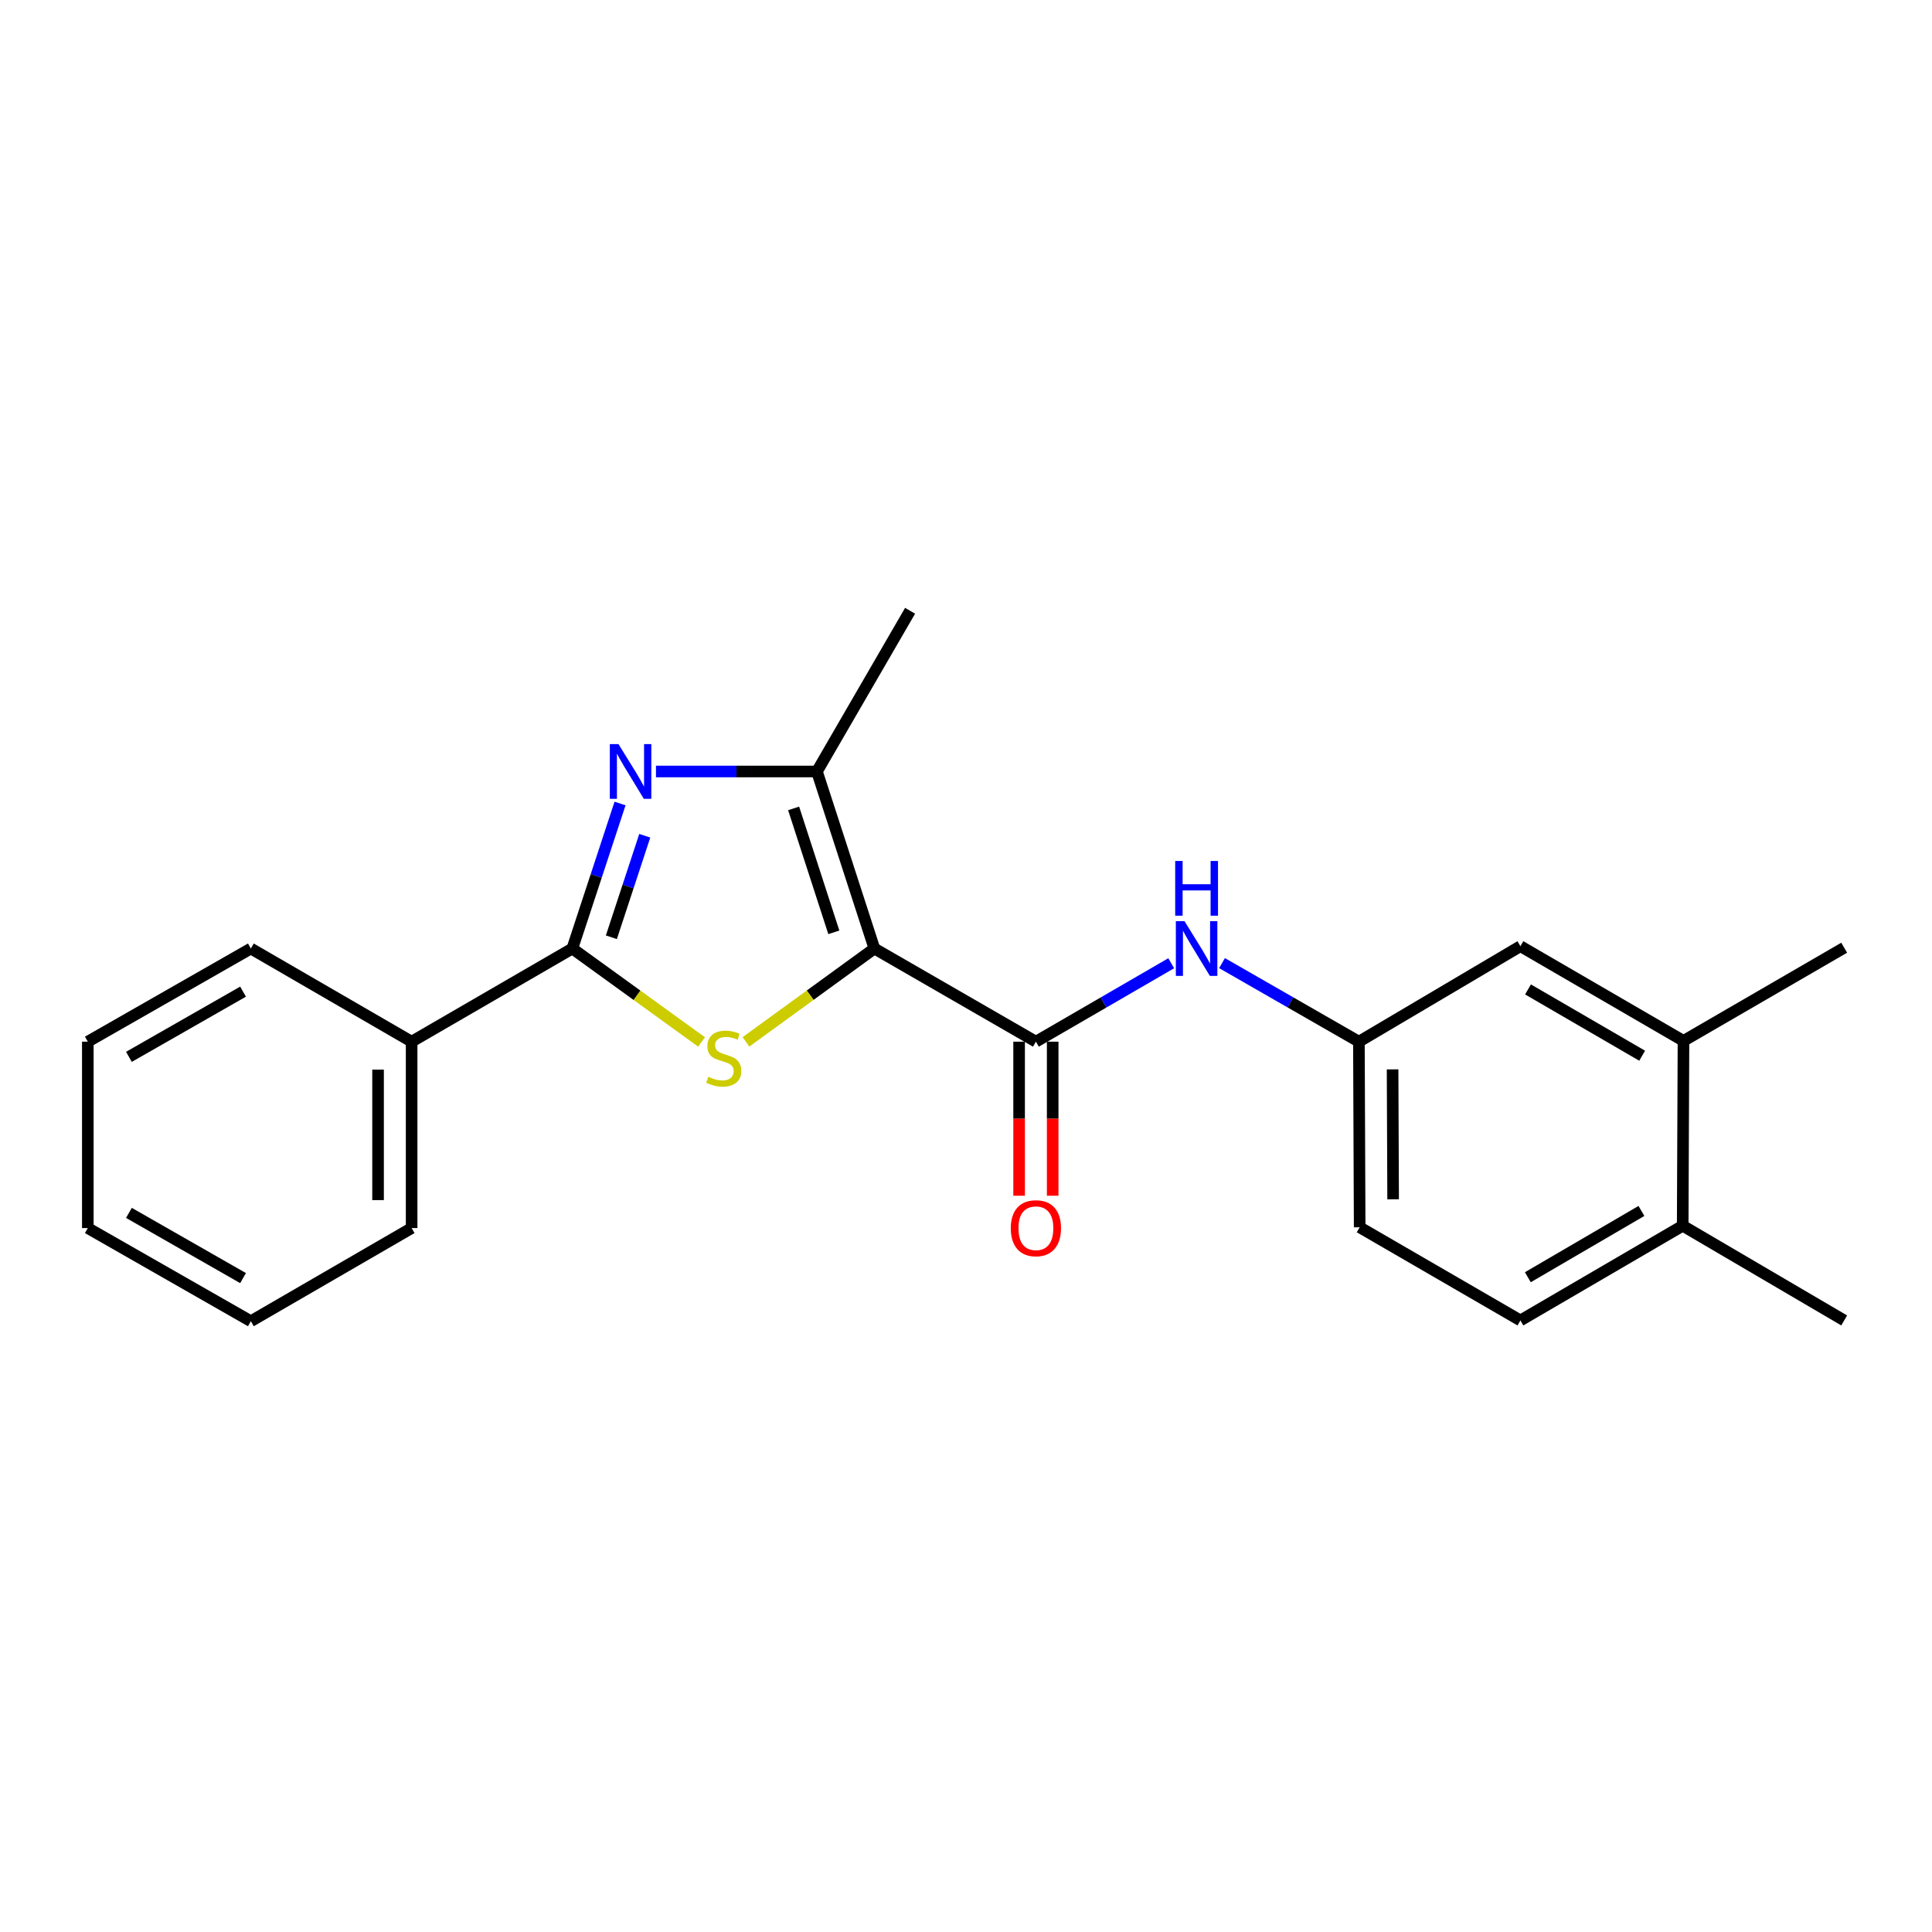 <?xml version='1.0' encoding='iso-8859-1'?>
<svg version='1.1' baseProfile='full'
              xmlns='http://www.w3.org/2000/svg'
                      xmlns:rdkit='http://www.rdkit.org/xml'
                      xmlns:xlink='http://www.w3.org/1999/xlink'
                  xml:space='preserve'
width='1000px' height='1000px' viewBox='0 0 1000 1000'>
<!-- END OF HEADER -->
<rect style='opacity:1.0;fill:#FFFFFF;stroke:none' width='1000' height='1000' x='0' y='0'> </rect>
<path class='bond-0' d='M 452.575,490.955 L 419.342,515.111' style='fill:none;fill-rule:evenodd;stroke:#000000;stroke-width:6px;stroke-linecap:butt;stroke-linejoin:miter;stroke-opacity:1' />
<path class='bond-0' d='M 419.342,515.111 L 386.108,539.267' style='fill:none;fill-rule:evenodd;stroke:#CCCC00;stroke-width:6px;stroke-linecap:butt;stroke-linejoin:miter;stroke-opacity:1' />
<path class='bond-3' d='M 452.575,490.955 L 422.844,399.32' style='fill:none;fill-rule:evenodd;stroke:#000000;stroke-width:6px;stroke-linecap:butt;stroke-linejoin:miter;stroke-opacity:1' />
<path class='bond-3' d='M 431.589,482.572 L 410.777,418.428' style='fill:none;fill-rule:evenodd;stroke:#000000;stroke-width:6px;stroke-linecap:butt;stroke-linejoin:miter;stroke-opacity:1' />
<path class='bond-4' d='M 452.575,490.955 L 536.179,539.171' style='fill:none;fill-rule:evenodd;stroke:#000000;stroke-width:6px;stroke-linecap:butt;stroke-linejoin:miter;stroke-opacity:1' />
<path class='bond-2' d='M 363.121,539.306 L 329.679,515.131' style='fill:none;fill-rule:evenodd;stroke:#CCCC00;stroke-width:6px;stroke-linecap:butt;stroke-linejoin:miter;stroke-opacity:1' />
<path class='bond-2' d='M 329.679,515.131 L 296.237,490.955' style='fill:none;fill-rule:evenodd;stroke:#000000;stroke-width:6px;stroke-linecap:butt;stroke-linejoin:miter;stroke-opacity:1' />
<path class='bond-1' d='M 339.534,399.32 L 381.189,399.32' style='fill:none;fill-rule:evenodd;stroke:#0000FF;stroke-width:6px;stroke-linecap:butt;stroke-linejoin:miter;stroke-opacity:1' />
<path class='bond-1' d='M 381.189,399.32 L 422.844,399.32' style='fill:none;fill-rule:evenodd;stroke:#000000;stroke-width:6px;stroke-linecap:butt;stroke-linejoin:miter;stroke-opacity:1' />
<path class='bond-22' d='M 320.931,415.892 L 308.584,453.424' style='fill:none;fill-rule:evenodd;stroke:#0000FF;stroke-width:6px;stroke-linecap:butt;stroke-linejoin:miter;stroke-opacity:1' />
<path class='bond-22' d='M 308.584,453.424 L 296.237,490.955' style='fill:none;fill-rule:evenodd;stroke:#000000;stroke-width:6px;stroke-linecap:butt;stroke-linejoin:miter;stroke-opacity:1' />
<path class='bond-22' d='M 333.732,432.581 L 325.089,458.853' style='fill:none;fill-rule:evenodd;stroke:#0000FF;stroke-width:6px;stroke-linecap:butt;stroke-linejoin:miter;stroke-opacity:1' />
<path class='bond-22' d='M 325.089,458.853 L 316.446,485.126' style='fill:none;fill-rule:evenodd;stroke:#000000;stroke-width:6px;stroke-linecap:butt;stroke-linejoin:miter;stroke-opacity:1' />
<path class='bond-8' d='M 296.237,490.955 L 213.058,539.171' style='fill:none;fill-rule:evenodd;stroke:#000000;stroke-width:6px;stroke-linecap:butt;stroke-linejoin:miter;stroke-opacity:1' />
<path class='bond-14' d='M 422.844,399.32 L 471.061,316.141' style='fill:none;fill-rule:evenodd;stroke:#000000;stroke-width:6px;stroke-linecap:butt;stroke-linejoin:miter;stroke-opacity:1' />
<path class='bond-5' d='M 536.179,539.171 L 571.197,518.873' style='fill:none;fill-rule:evenodd;stroke:#000000;stroke-width:6px;stroke-linecap:butt;stroke-linejoin:miter;stroke-opacity:1' />
<path class='bond-5' d='M 571.197,518.873 L 606.215,498.574' style='fill:none;fill-rule:evenodd;stroke:#0000FF;stroke-width:6px;stroke-linecap:butt;stroke-linejoin:miter;stroke-opacity:1' />
<path class='bond-9' d='M 527.491,539.171 L 527.491,579.041' style='fill:none;fill-rule:evenodd;stroke:#000000;stroke-width:6px;stroke-linecap:butt;stroke-linejoin:miter;stroke-opacity:1' />
<path class='bond-9' d='M 527.491,579.041 L 527.491,618.911' style='fill:none;fill-rule:evenodd;stroke:#FF0000;stroke-width:6px;stroke-linecap:butt;stroke-linejoin:miter;stroke-opacity:1' />
<path class='bond-9' d='M 544.867,539.171 L 544.867,579.041' style='fill:none;fill-rule:evenodd;stroke:#000000;stroke-width:6px;stroke-linecap:butt;stroke-linejoin:miter;stroke-opacity:1' />
<path class='bond-9' d='M 544.867,579.041 L 544.867,618.911' style='fill:none;fill-rule:evenodd;stroke:#FF0000;stroke-width:6px;stroke-linecap:butt;stroke-linejoin:miter;stroke-opacity:1' />
<path class='bond-7' d='M 632.52,498.509 L 667.944,518.84' style='fill:none;fill-rule:evenodd;stroke:#0000FF;stroke-width:6px;stroke-linecap:butt;stroke-linejoin:miter;stroke-opacity:1' />
<path class='bond-7' d='M 667.944,518.84 L 703.367,539.171' style='fill:none;fill-rule:evenodd;stroke:#000000;stroke-width:6px;stroke-linecap:butt;stroke-linejoin:miter;stroke-opacity:1' />
<path class='bond-6' d='M 871.366,538.766 L 786.961,489.749' style='fill:none;fill-rule:evenodd;stroke:#000000;stroke-width:6px;stroke-linecap:butt;stroke-linejoin:miter;stroke-opacity:1' />
<path class='bond-6' d='M 849.98,546.439 L 790.896,512.127' style='fill:none;fill-rule:evenodd;stroke:#000000;stroke-width:6px;stroke-linecap:butt;stroke-linejoin:miter;stroke-opacity:1' />
<path class='bond-15' d='M 871.366,538.766 L 954.545,490.54' style='fill:none;fill-rule:evenodd;stroke:#000000;stroke-width:6px;stroke-linecap:butt;stroke-linejoin:miter;stroke-opacity:1' />
<path class='bond-23' d='M 871.366,538.766 L 870.961,634.436' style='fill:none;fill-rule:evenodd;stroke:#000000;stroke-width:6px;stroke-linecap:butt;stroke-linejoin:miter;stroke-opacity:1' />
<path class='bond-10' d='M 703.367,539.171 L 786.961,489.749' style='fill:none;fill-rule:evenodd;stroke:#000000;stroke-width:6px;stroke-linecap:butt;stroke-linejoin:miter;stroke-opacity:1' />
<path class='bond-13' d='M 703.367,539.171 L 703.763,635.237' style='fill:none;fill-rule:evenodd;stroke:#000000;stroke-width:6px;stroke-linecap:butt;stroke-linejoin:miter;stroke-opacity:1' />
<path class='bond-13' d='M 720.802,553.51 L 721.079,620.756' style='fill:none;fill-rule:evenodd;stroke:#000000;stroke-width:6px;stroke-linecap:butt;stroke-linejoin:miter;stroke-opacity:1' />
<path class='bond-17' d='M 213.058,539.171 L 213.058,635.643' style='fill:none;fill-rule:evenodd;stroke:#000000;stroke-width:6px;stroke-linecap:butt;stroke-linejoin:miter;stroke-opacity:1' />
<path class='bond-17' d='M 195.683,553.642 L 195.683,621.172' style='fill:none;fill-rule:evenodd;stroke:#000000;stroke-width:6px;stroke-linecap:butt;stroke-linejoin:miter;stroke-opacity:1' />
<path class='bond-18' d='M 213.058,539.171 L 129.84,490.955' style='fill:none;fill-rule:evenodd;stroke:#000000;stroke-width:6px;stroke-linecap:butt;stroke-linejoin:miter;stroke-opacity:1' />
<path class='bond-11' d='M 870.961,634.436 L 786.961,683.453' style='fill:none;fill-rule:evenodd;stroke:#000000;stroke-width:6px;stroke-linecap:butt;stroke-linejoin:miter;stroke-opacity:1' />
<path class='bond-11' d='M 849.604,626.782 L 790.804,661.094' style='fill:none;fill-rule:evenodd;stroke:#000000;stroke-width:6px;stroke-linecap:butt;stroke-linejoin:miter;stroke-opacity:1' />
<path class='bond-16' d='M 870.961,634.436 L 954.545,683.453' style='fill:none;fill-rule:evenodd;stroke:#000000;stroke-width:6px;stroke-linecap:butt;stroke-linejoin:miter;stroke-opacity:1' />
<path class='bond-12' d='M 786.961,683.453 L 703.763,635.237' style='fill:none;fill-rule:evenodd;stroke:#000000;stroke-width:6px;stroke-linecap:butt;stroke-linejoin:miter;stroke-opacity:1' />
<path class='bond-19' d='M 213.058,635.643 L 129.84,683.859' style='fill:none;fill-rule:evenodd;stroke:#000000;stroke-width:6px;stroke-linecap:butt;stroke-linejoin:miter;stroke-opacity:1' />
<path class='bond-20' d='M 129.84,490.955 L 45.455,539.171' style='fill:none;fill-rule:evenodd;stroke:#000000;stroke-width:6px;stroke-linecap:butt;stroke-linejoin:miter;stroke-opacity:1' />
<path class='bond-20' d='M 125.802,513.274 L 66.732,547.025' style='fill:none;fill-rule:evenodd;stroke:#000000;stroke-width:6px;stroke-linecap:butt;stroke-linejoin:miter;stroke-opacity:1' />
<path class='bond-24' d='M 129.84,683.859 L 45.455,635.643' style='fill:none;fill-rule:evenodd;stroke:#000000;stroke-width:6px;stroke-linecap:butt;stroke-linejoin:miter;stroke-opacity:1' />
<path class='bond-24' d='M 125.802,661.54 L 66.732,627.789' style='fill:none;fill-rule:evenodd;stroke:#000000;stroke-width:6px;stroke-linecap:butt;stroke-linejoin:miter;stroke-opacity:1' />
<path class='bond-21' d='M 45.455,539.171 L 45.455,635.643' style='fill:none;fill-rule:evenodd;stroke:#000000;stroke-width:6px;stroke-linecap:butt;stroke-linejoin:miter;stroke-opacity:1' />
<path  class='atom-1' d='M 366.618 557.338
Q 366.938 557.458, 368.258 558.018
Q 369.578 558.578, 371.018 558.938
Q 372.498 559.258, 373.938 559.258
Q 376.618 559.258, 378.178 557.978
Q 379.738 556.658, 379.738 554.378
Q 379.738 552.818, 378.938 551.858
Q 378.178 550.898, 376.978 550.378
Q 375.778 549.858, 373.778 549.258
Q 371.258 548.498, 369.738 547.778
Q 368.258 547.058, 367.178 545.538
Q 366.138 544.018, 366.138 541.458
Q 366.138 537.898, 368.538 535.698
Q 370.978 533.498, 375.778 533.498
Q 379.058 533.498, 382.778 535.058
L 381.858 538.138
Q 378.458 536.738, 375.898 536.738
Q 373.138 536.738, 371.618 537.898
Q 370.098 539.018, 370.138 540.978
Q 370.138 542.498, 370.898 543.418
Q 371.698 544.338, 372.818 544.858
Q 373.978 545.378, 375.898 545.978
Q 378.458 546.778, 379.978 547.578
Q 381.498 548.378, 382.578 550.018
Q 383.698 551.618, 383.698 554.378
Q 383.698 558.298, 381.058 560.418
Q 378.458 562.498, 374.098 562.498
Q 371.578 562.498, 369.658 561.938
Q 367.778 561.418, 365.538 560.498
L 366.618 557.338
' fill='#CCCC00'/>
<path  class='atom-2' d='M 320.123 385.16
L 329.403 400.16
Q 330.323 401.64, 331.803 404.32
Q 333.283 407, 333.363 407.16
L 333.363 385.16
L 337.123 385.16
L 337.123 413.48
L 333.243 413.48
L 323.283 397.08
Q 322.123 395.16, 320.883 392.96
Q 319.683 390.76, 319.323 390.08
L 319.323 413.48
L 315.643 413.48
L 315.643 385.16
L 320.123 385.16
' fill='#0000FF'/>
<path  class='atom-6' d='M 613.098 476.795
L 622.378 491.795
Q 623.298 493.275, 624.778 495.955
Q 626.258 498.635, 626.338 498.795
L 626.338 476.795
L 630.098 476.795
L 630.098 505.115
L 626.218 505.115
L 616.258 488.715
Q 615.098 486.795, 613.858 484.595
Q 612.658 482.395, 612.298 481.715
L 612.298 505.115
L 608.618 505.115
L 608.618 476.795
L 613.098 476.795
' fill='#0000FF'/>
<path  class='atom-6' d='M 608.278 445.643
L 612.118 445.643
L 612.118 457.683
L 626.598 457.683
L 626.598 445.643
L 630.438 445.643
L 630.438 473.963
L 626.598 473.963
L 626.598 460.883
L 612.118 460.883
L 612.118 473.963
L 608.278 473.963
L 608.278 445.643
' fill='#0000FF'/>
<path  class='atom-10' d='M 523.179 635.723
Q 523.179 628.923, 526.539 625.123
Q 529.899 621.323, 536.179 621.323
Q 542.459 621.323, 545.819 625.123
Q 549.179 628.923, 549.179 635.723
Q 549.179 642.603, 545.779 646.523
Q 542.379 650.403, 536.179 650.403
Q 529.939 650.403, 526.539 646.523
Q 523.179 642.643, 523.179 635.723
M 536.179 647.203
Q 540.499 647.203, 542.819 644.323
Q 545.179 641.403, 545.179 635.723
Q 545.179 630.163, 542.819 627.363
Q 540.499 624.523, 536.179 624.523
Q 531.859 624.523, 529.499 627.323
Q 527.179 630.123, 527.179 635.723
Q 527.179 641.443, 529.499 644.323
Q 531.859 647.203, 536.179 647.203
' fill='#FF0000'/>
</svg>
